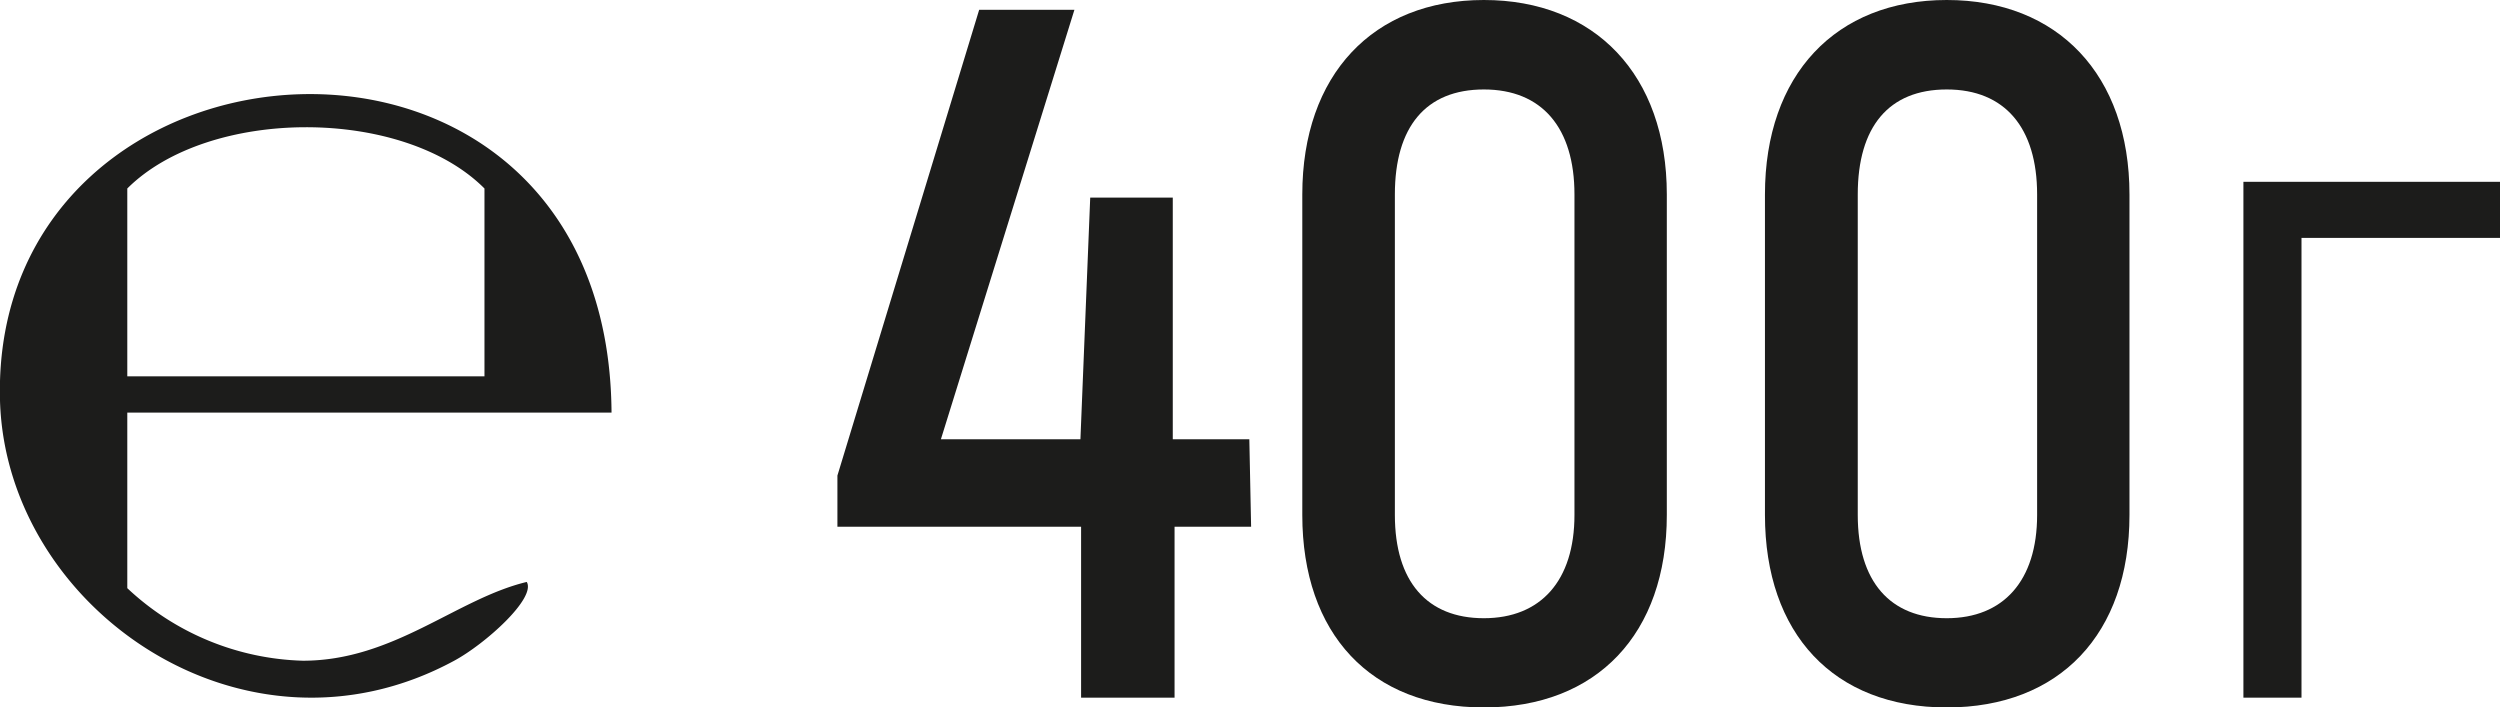 <?xml version="1.0" encoding="UTF-8"?>
<svg xmlns="http://www.w3.org/2000/svg" id="Шар_1" data-name="Шар 1" viewBox="0 0 112.34 31.79">
  <defs>
    <style>.cls-1,.cls-2{fill:#1c1c1b;}.cls-2{fill-rule:evenodd;}</style>
  </defs>
  <title>HBR_iocn</title>
  <path class="cls-1" d="M56.22,23.67H52.78v7.68h-4.2V23.67H37.63v-2.3L44,.44h4.28l-6,19.3h6.27l.44-10.86h3.71V19.74h3.44Z"></path>
  <path class="cls-1" d="M58.52,23.14V8.74C58.52,3.36,61.7,0,66.68,0S74.9,3.36,74.9,8.74v14.4c0,5.34-3.14,8.65-8.22,8.65S58.52,28.48,58.52,23.14Zm12.23,0V8.74c0-3-1.46-4.72-4.07-4.72s-4,1.68-4,4.72v14.4c0,3,1.45,4.64,4,4.64S70.75,26.1,70.75,23.14Z"></path>
  <path class="cls-1" d="M79.31,23.14V8.74C79.31,3.36,82.49,0,87.48,0s8.21,3.36,8.21,8.74v14.4c0,5.34-3.13,8.65-8.21,8.65S79.31,28.48,79.31,23.14Zm12.23,0V8.74c0-3-1.45-4.72-4.06-4.72s-4,1.68-4,4.72v14.4c0,3,1.46,4.64,4,4.64S91.54,26.1,91.54,23.14Z"></path>
  <path class="cls-1" d="M112.34,10.69h-8.92V31.35h-2.61V8.17h11.53Z"></path>
  <path class="cls-2" d="M27.48,18.54H5.72v7.89a12,12,0,0,0,7.89,3.26c4.08,0,6.9-2.78,10.06-3.54.43.73-1.87,2.79-3.26,3.54C11,34.79.27,27.36,0,18-.47.58,27.35-1.47,27.48,18.54ZM5.72,8.47v8.44H21.77V8.47C18.1,4.79,9.39,4.81,5.72,8.47Z"></path>
</svg>
